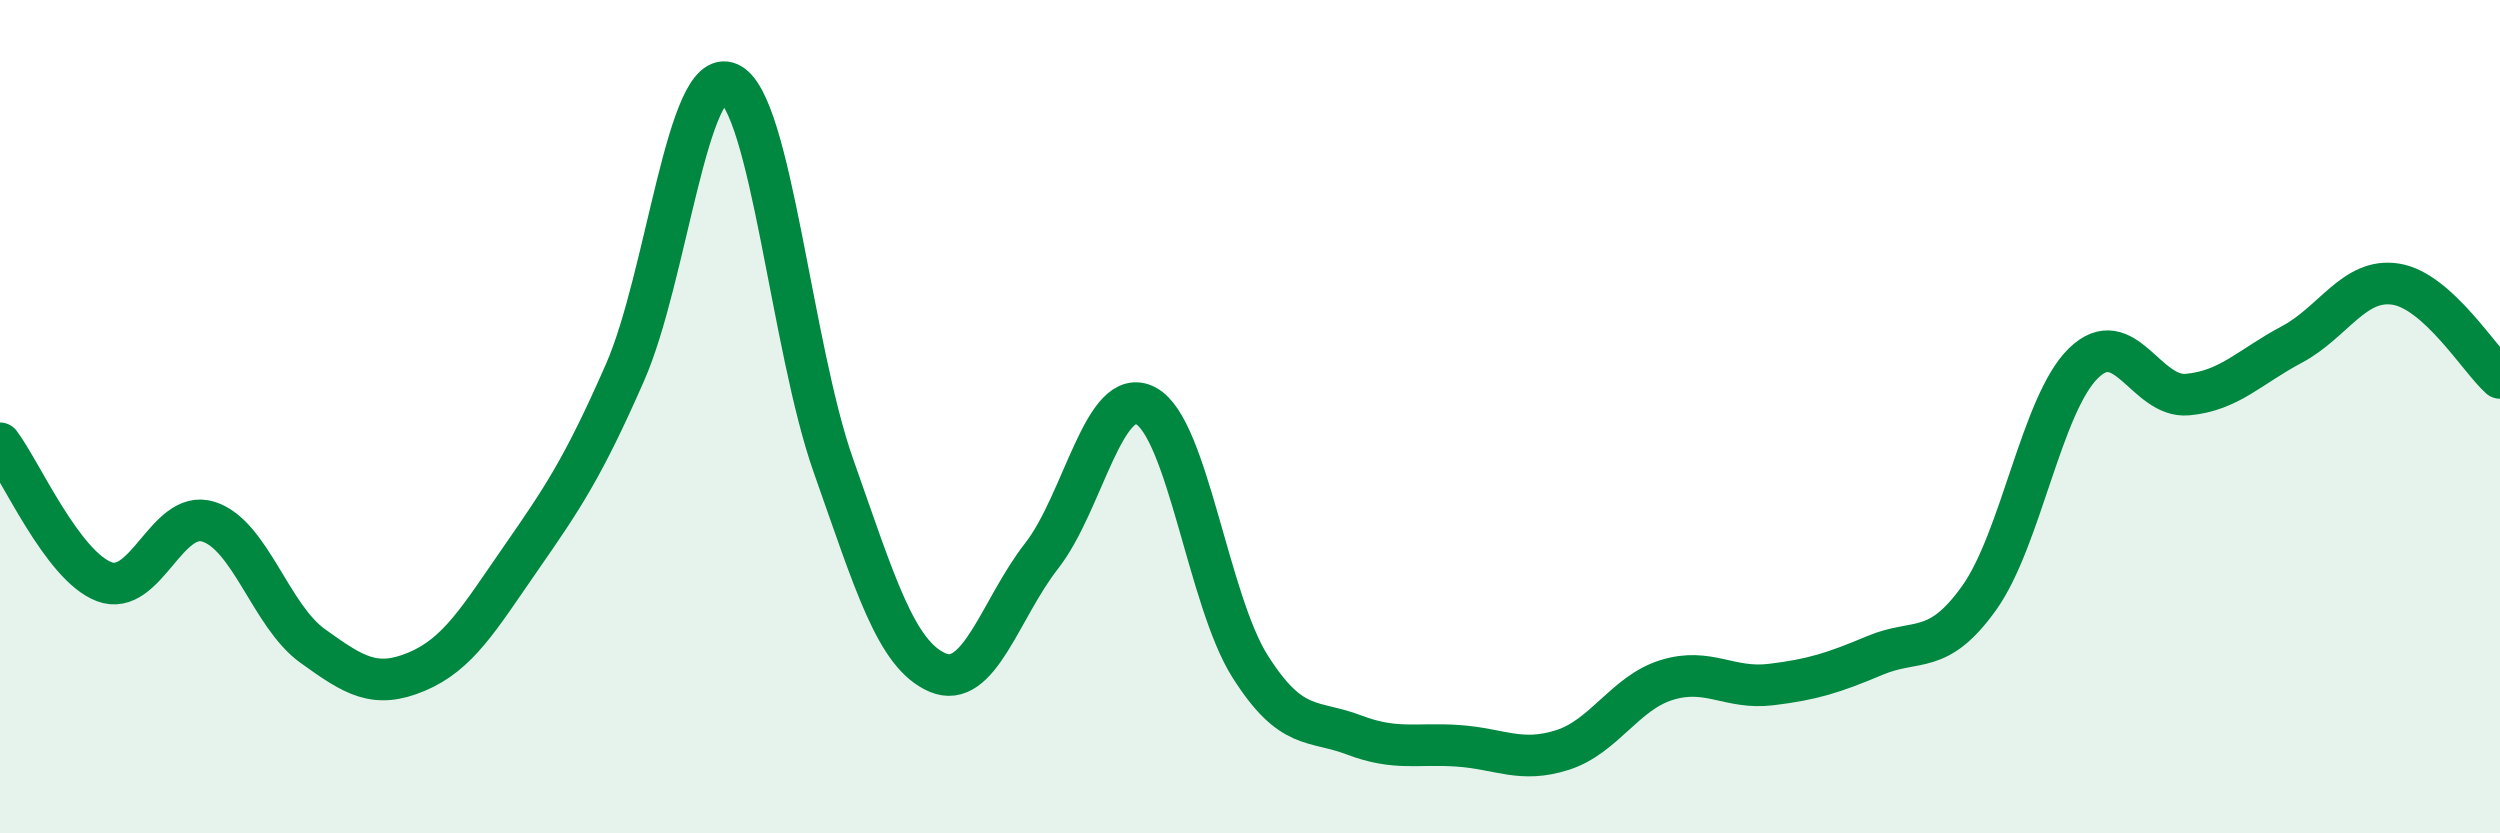 
    <svg width="60" height="20" viewBox="0 0 60 20" xmlns="http://www.w3.org/2000/svg">
      <path
        d="M 0,10.64 C 0.5,11.3 1.5,13.58 2.5,13.96 C 3.5,14.34 4,12.21 5,12.52 C 6,12.83 6.5,14.78 7.5,15.5 C 8.5,16.22 9,16.54 10,16.12 C 11,15.7 11.5,14.84 12.5,13.4 C 13.5,11.96 14,11.22 15,8.94 C 16,6.66 16.5,1.55 17.5,2 C 18.5,2.45 19,8.34 20,11.17 C 21,14 21.5,15.71 22.5,16.14 C 23.5,16.57 24,14.62 25,13.34 C 26,12.06 26.5,9.21 27.5,9.74 C 28.5,10.27 29,14.41 30,15.99 C 31,17.57 31.5,17.26 32.5,17.64 C 33.5,18.02 34,17.83 35,17.9 C 36,17.97 36.5,18.32 37.5,18 C 38.5,17.68 39,16.63 40,16.32 C 41,16.01 41.5,16.55 42.5,16.43 C 43.5,16.31 44,16.15 45,15.73 C 46,15.31 46.5,15.75 47.5,14.35 C 48.5,12.95 49,9.7 50,8.72 C 51,7.74 51.5,9.56 52.5,9.47 C 53.5,9.38 54,8.8 55,8.27 C 56,7.74 56.5,6.66 57.5,6.82 C 58.5,6.98 59.5,8.62 60,9.07L60 20L0 20Z"
        fill="#008740"
        opacity="0.1"
        stroke-linecap="round"
        stroke-linejoin="round"
      />
      <path
        d="M 0,10.64 C 0.5,11.3 1.5,13.58 2.5,13.96 C 3.5,14.34 4,12.21 5,12.52 C 6,12.83 6.5,14.78 7.5,15.5 C 8.5,16.22 9,16.54 10,16.12 C 11,15.7 11.5,14.84 12.5,13.4 C 13.5,11.96 14,11.22 15,8.94 C 16,6.66 16.5,1.55 17.5,2 C 18.5,2.45 19,8.34 20,11.17 C 21,14 21.5,15.71 22.5,16.14 C 23.5,16.57 24,14.62 25,13.34 C 26,12.06 26.5,9.21 27.5,9.74 C 28.5,10.27 29,14.41 30,15.99 C 31,17.57 31.5,17.26 32.5,17.64 C 33.5,18.02 34,17.83 35,17.9 C 36,17.97 36.5,18.32 37.5,18 C 38.5,17.68 39,16.63 40,16.32 C 41,16.01 41.5,16.55 42.5,16.43 C 43.5,16.31 44,16.15 45,15.73 C 46,15.31 46.5,15.75 47.5,14.35 C 48.5,12.95 49,9.7 50,8.72 C 51,7.74 51.5,9.56 52.5,9.47 C 53.5,9.38 54,8.8 55,8.27 C 56,7.74 56.5,6.66 57.5,6.82 C 58.5,6.98 59.5,8.62 60,9.07"
        stroke="#008740"
        stroke-width="1"
        fill="none"
        stroke-linecap="round"
        stroke-linejoin="round"
      />
    </svg>
  